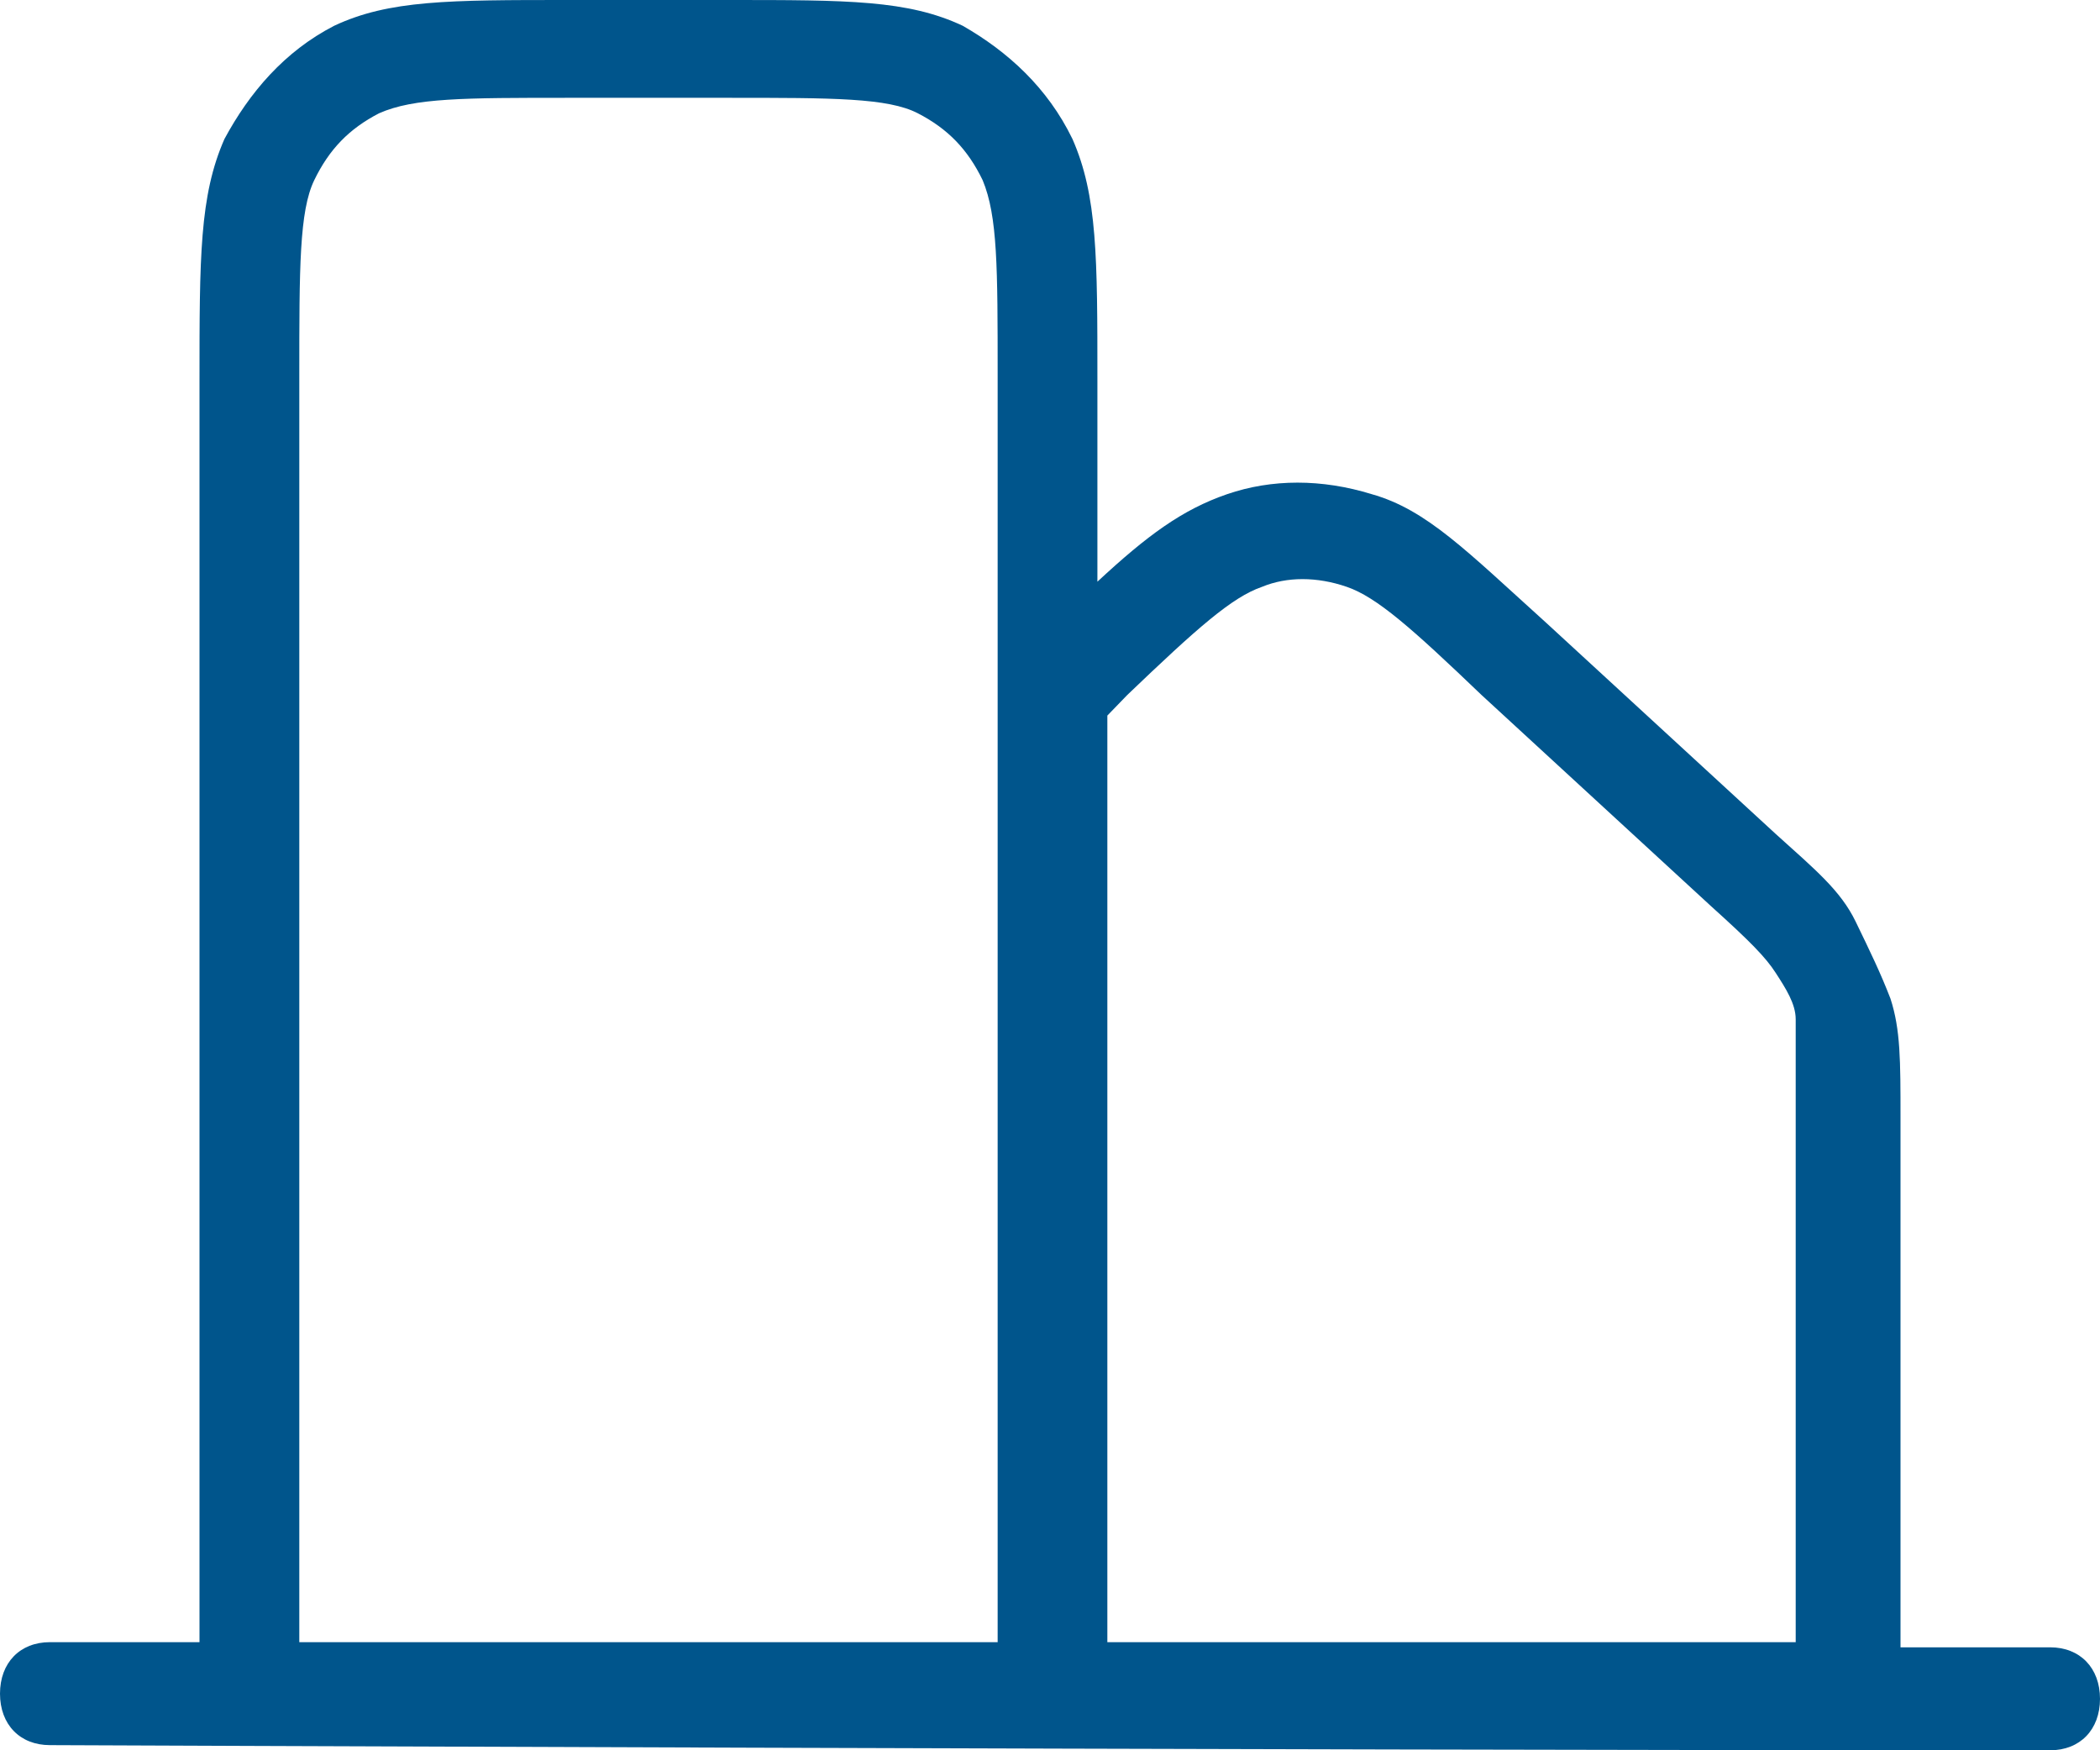 <?xml version="1.0" encoding="UTF-8"?> <svg xmlns="http://www.w3.org/2000/svg" width="42" height="35" viewBox="0 0 42 35" fill="none"><g id="Icon-building" clip-path="url(#clip0_6129_5593)"><path id="Vector" d="M40.5 35C25.073 34.999 0.998 34.897 0.998 34.897C0.399 34.897 0 34.485 0 33.868C0 33.25 0.399 32.838 0.998 32.838H3.99V7.618C3.99 5.147 3.99 3.912 4.489 2.779C4.988 1.853 5.686 1.029 6.684 0.515C7.781 0 8.979 0 11.373 0H14.565C16.96 0 18.157 0 19.254 0.515C20.152 1.029 20.95 1.75 21.449 2.779C21.948 3.912 21.948 5.147 21.948 7.618V11.632C22.945 10.706 23.644 10.191 24.542 9.882C25.439 9.574 26.437 9.574 27.435 9.882C28.532 10.191 29.33 11.015 30.926 12.456L35.515 16.677C36.313 17.397 36.812 17.809 37.112 18.427C37.411 19.044 37.611 19.456 37.81 19.971C38.01 20.588 38.01 21.206 38.01 22.338V32.941H41.002C41.601 32.941 42 33.353 42 33.971C42 34.588 41.601 35 41.002 35C41.002 35 40.696 35 40.5 35ZM21.948 32.838H35.914V22.235C35.914 21.206 35.914 20.691 35.914 20.382C35.914 20.073 35.715 19.765 35.515 19.456C35.316 19.147 35.017 18.838 34.218 18.118L29.63 13.897C28.233 12.559 27.534 11.941 26.936 11.735C26.337 11.529 25.739 11.529 25.24 11.735C24.641 11.941 23.943 12.559 22.546 13.897L22.147 14.309V32.941L21.948 32.838ZM5.986 32.838H19.953V13.794V7.515C19.953 5.353 19.953 4.324 19.653 3.603C19.354 2.985 18.955 2.574 18.356 2.265C17.758 1.956 16.66 1.956 14.565 1.956H11.373C9.278 1.956 8.28 1.956 7.582 2.265C6.983 2.574 6.584 2.985 6.285 3.603C5.986 4.221 5.986 5.353 5.986 7.515V32.838Z" fill="#00558C"></path></g><defs><clipPath id="clip0_6129_5593"><rect width="42" height="35" fill="white"></rect></clipPath></defs></svg> 